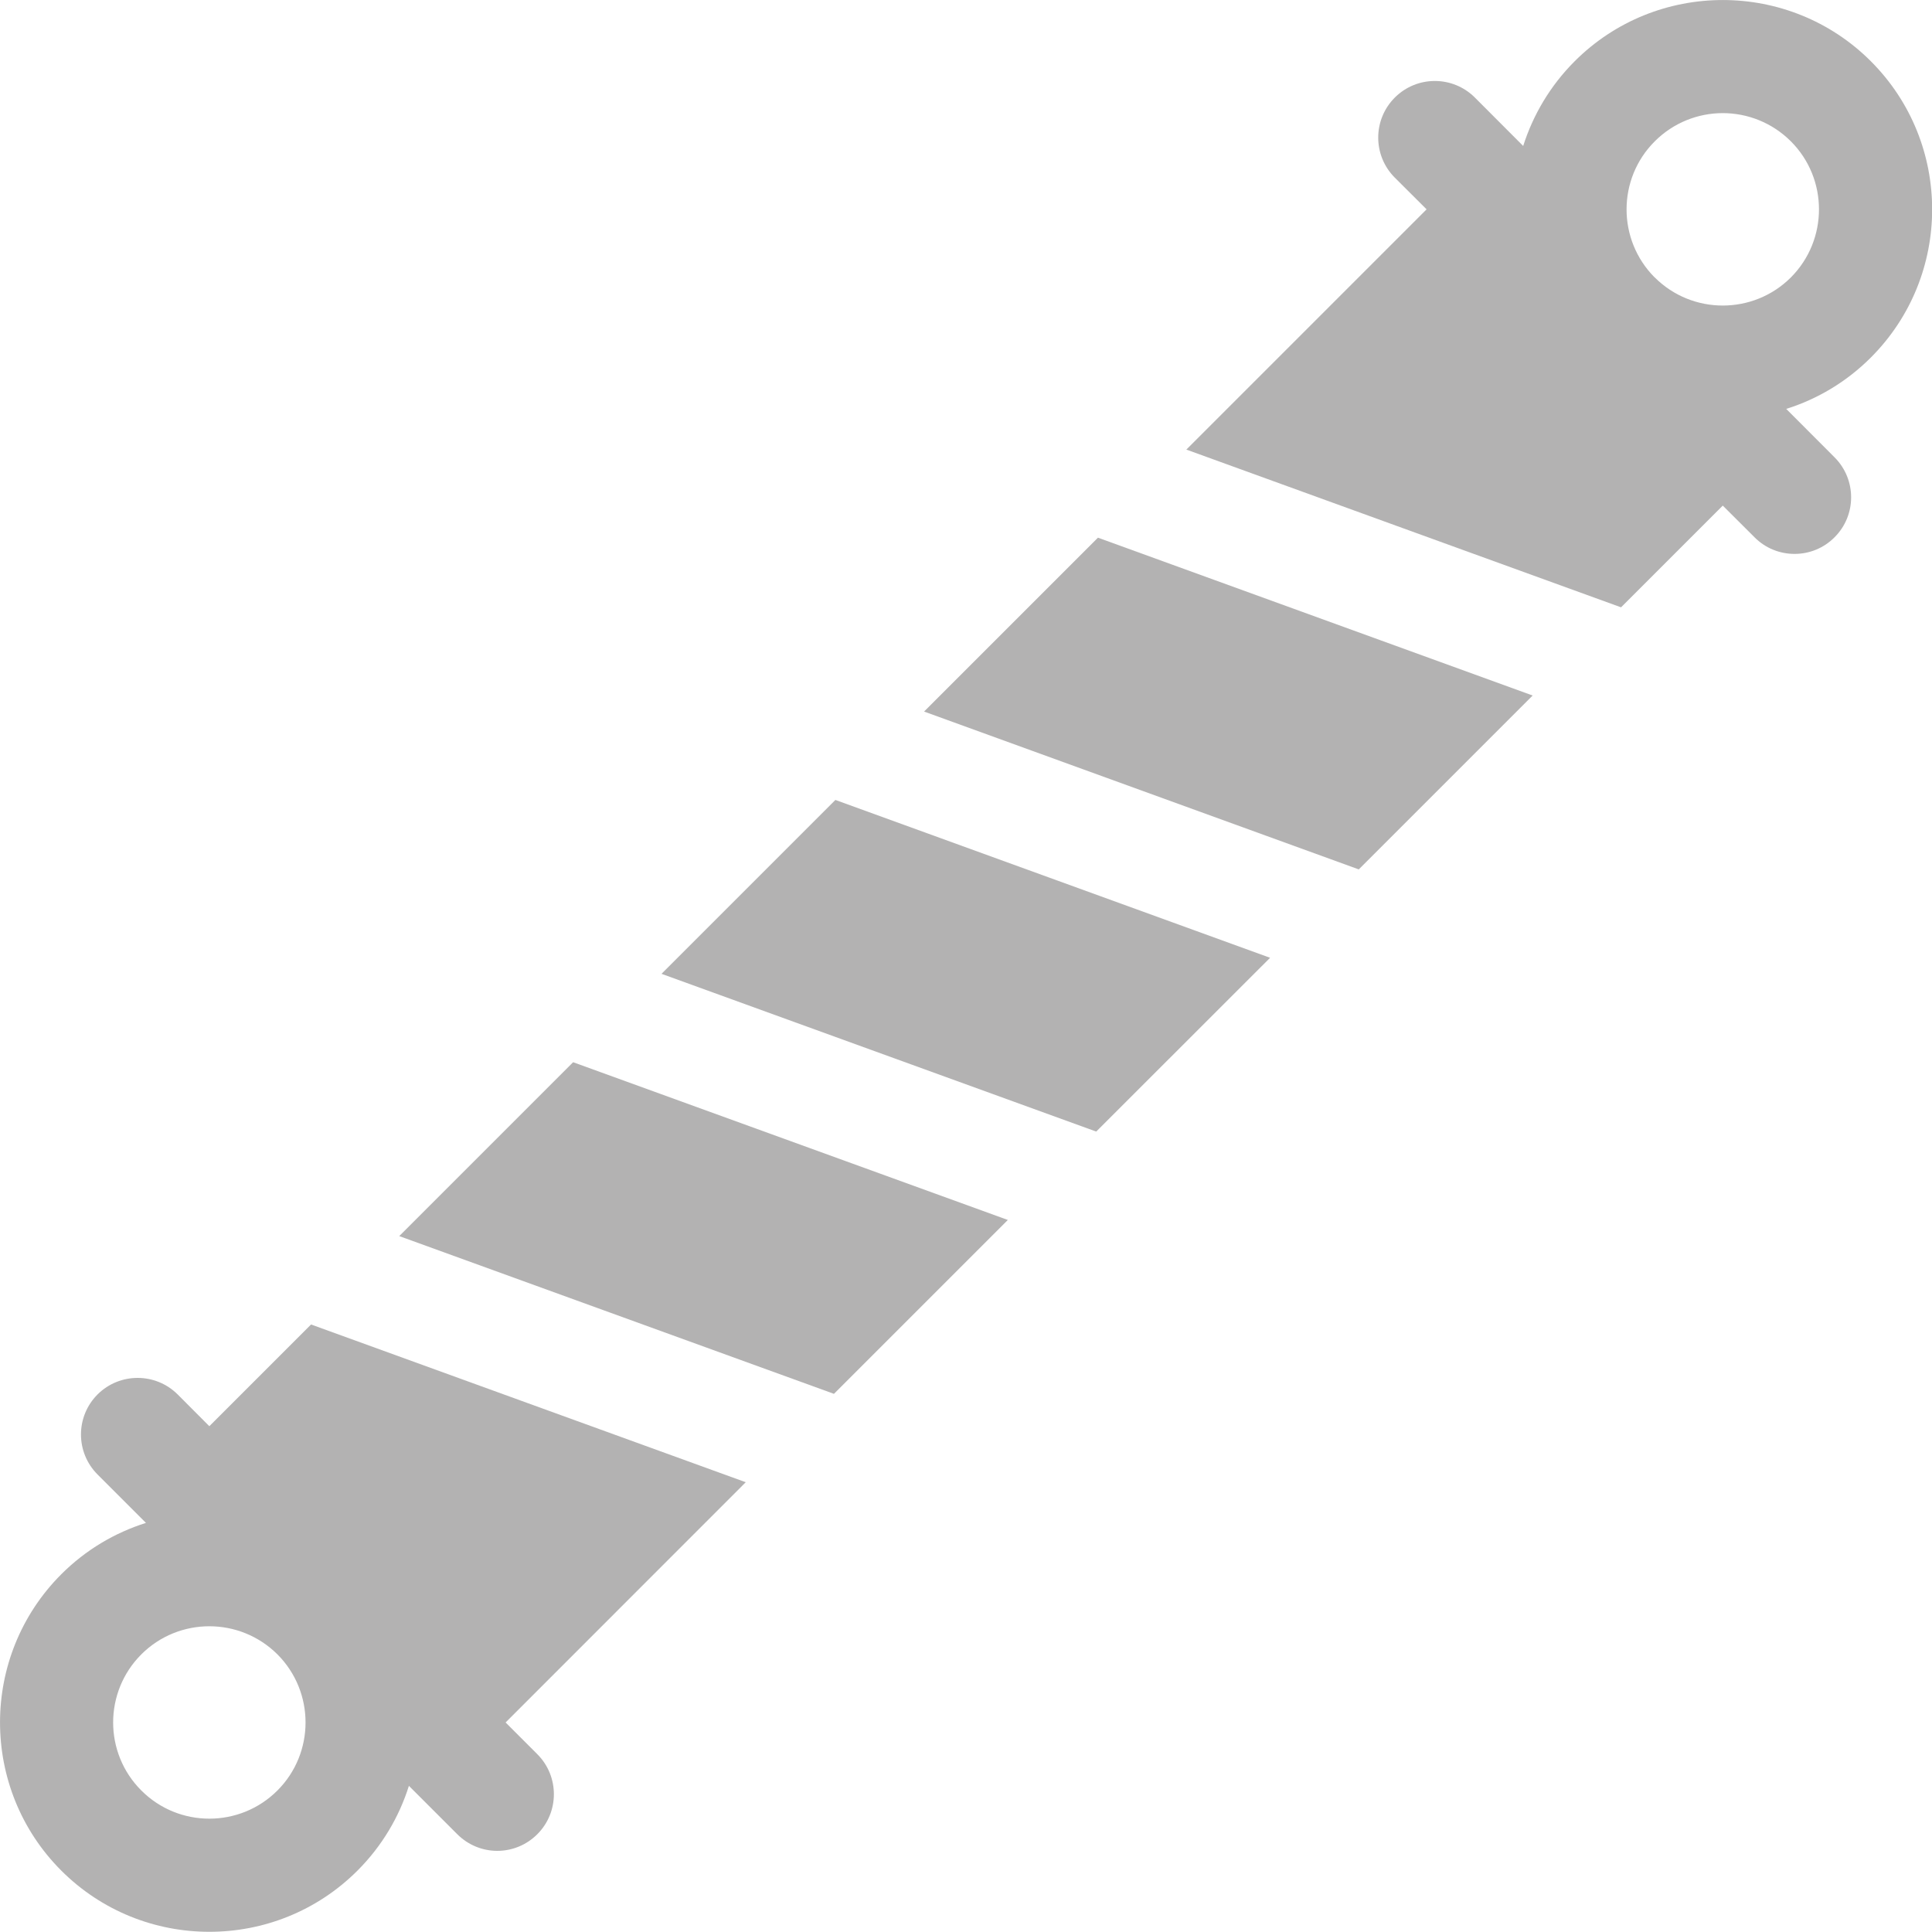<svg width="20" height="20" viewBox="0 0 20 20" fill="none" xmlns="http://www.w3.org/2000/svg">
<g clip-path="url(#clip0_28847_148743)">
<path d="M9.566 7.366L14.066 9L15.866 7.2L11.366 5.566L9.566 7.366Z" fill="#B3B2B2"/>
<path d="M4.133 12.796L8.633 14.429L10.433 12.629L5.933 10.996L4.133 12.796Z" fill="#B3B2B2"/>
<path d="M6.848 10.081L11.348 11.714L13.148 9.915L8.648 8.281L6.848 10.081Z" fill="#B3B2B2"/>
<path d="M2.167 14.764L1.839 14.435C1.61 14.207 1.239 14.207 1.01 14.435C0.781 14.664 0.781 15.035 1.01 15.264L1.511 15.765C1.19 15.866 0.888 16.043 0.634 16.297C-0.211 17.143 -0.211 18.518 0.634 19.364C1.057 19.787 1.612 19.998 2.167 19.998C2.723 19.998 3.278 19.787 3.701 19.364C3.955 19.11 4.132 18.808 4.233 18.487L4.734 18.988C4.848 19.102 4.998 19.16 5.148 19.16C5.298 19.16 5.448 19.102 5.562 18.988C5.791 18.759 5.791 18.388 5.562 18.159L5.234 17.831L7.72 15.344L3.22 13.711L2.167 14.764ZM2.872 18.535C2.483 18.924 1.851 18.924 1.463 18.535C1.074 18.147 1.074 17.515 1.463 17.126C1.657 16.932 1.912 16.835 2.167 16.835C2.422 16.835 2.677 16.932 2.872 17.126L2.872 17.126C3.26 17.515 3.26 18.147 2.872 18.535Z" fill="#B3B2B2"/>
<path d="M19.367 0.634C18.522 -0.211 17.146 -0.211 16.301 0.634C16.047 0.888 15.87 1.19 15.768 1.511L15.268 1.01C15.039 0.781 14.668 0.781 14.439 1.01C14.21 1.239 14.21 1.61 14.439 1.839L14.768 2.167L12.281 4.654L16.781 6.287L17.834 5.234L18.163 5.562C18.277 5.677 18.427 5.734 18.577 5.734C18.727 5.734 18.877 5.677 18.991 5.562C19.22 5.334 19.22 4.963 18.991 4.734L18.491 4.233C18.812 4.132 19.113 3.955 19.367 3.701C20.213 2.855 20.213 1.48 19.367 0.634ZM18.539 2.872C18.15 3.26 17.518 3.26 17.13 2.872L17.129 2.872C16.741 2.483 16.741 1.851 17.13 1.463C17.324 1.269 17.579 1.171 17.834 1.171C18.089 1.171 18.345 1.269 18.539 1.463C18.927 1.851 18.927 2.483 18.539 2.872Z" fill="#B3B2B2"/>
</g>
<defs>
<clipPath id="clip0_28847_148743">
<rect width="20" height="20" fill="white"/>
</clipPath>
</defs>
</svg>

